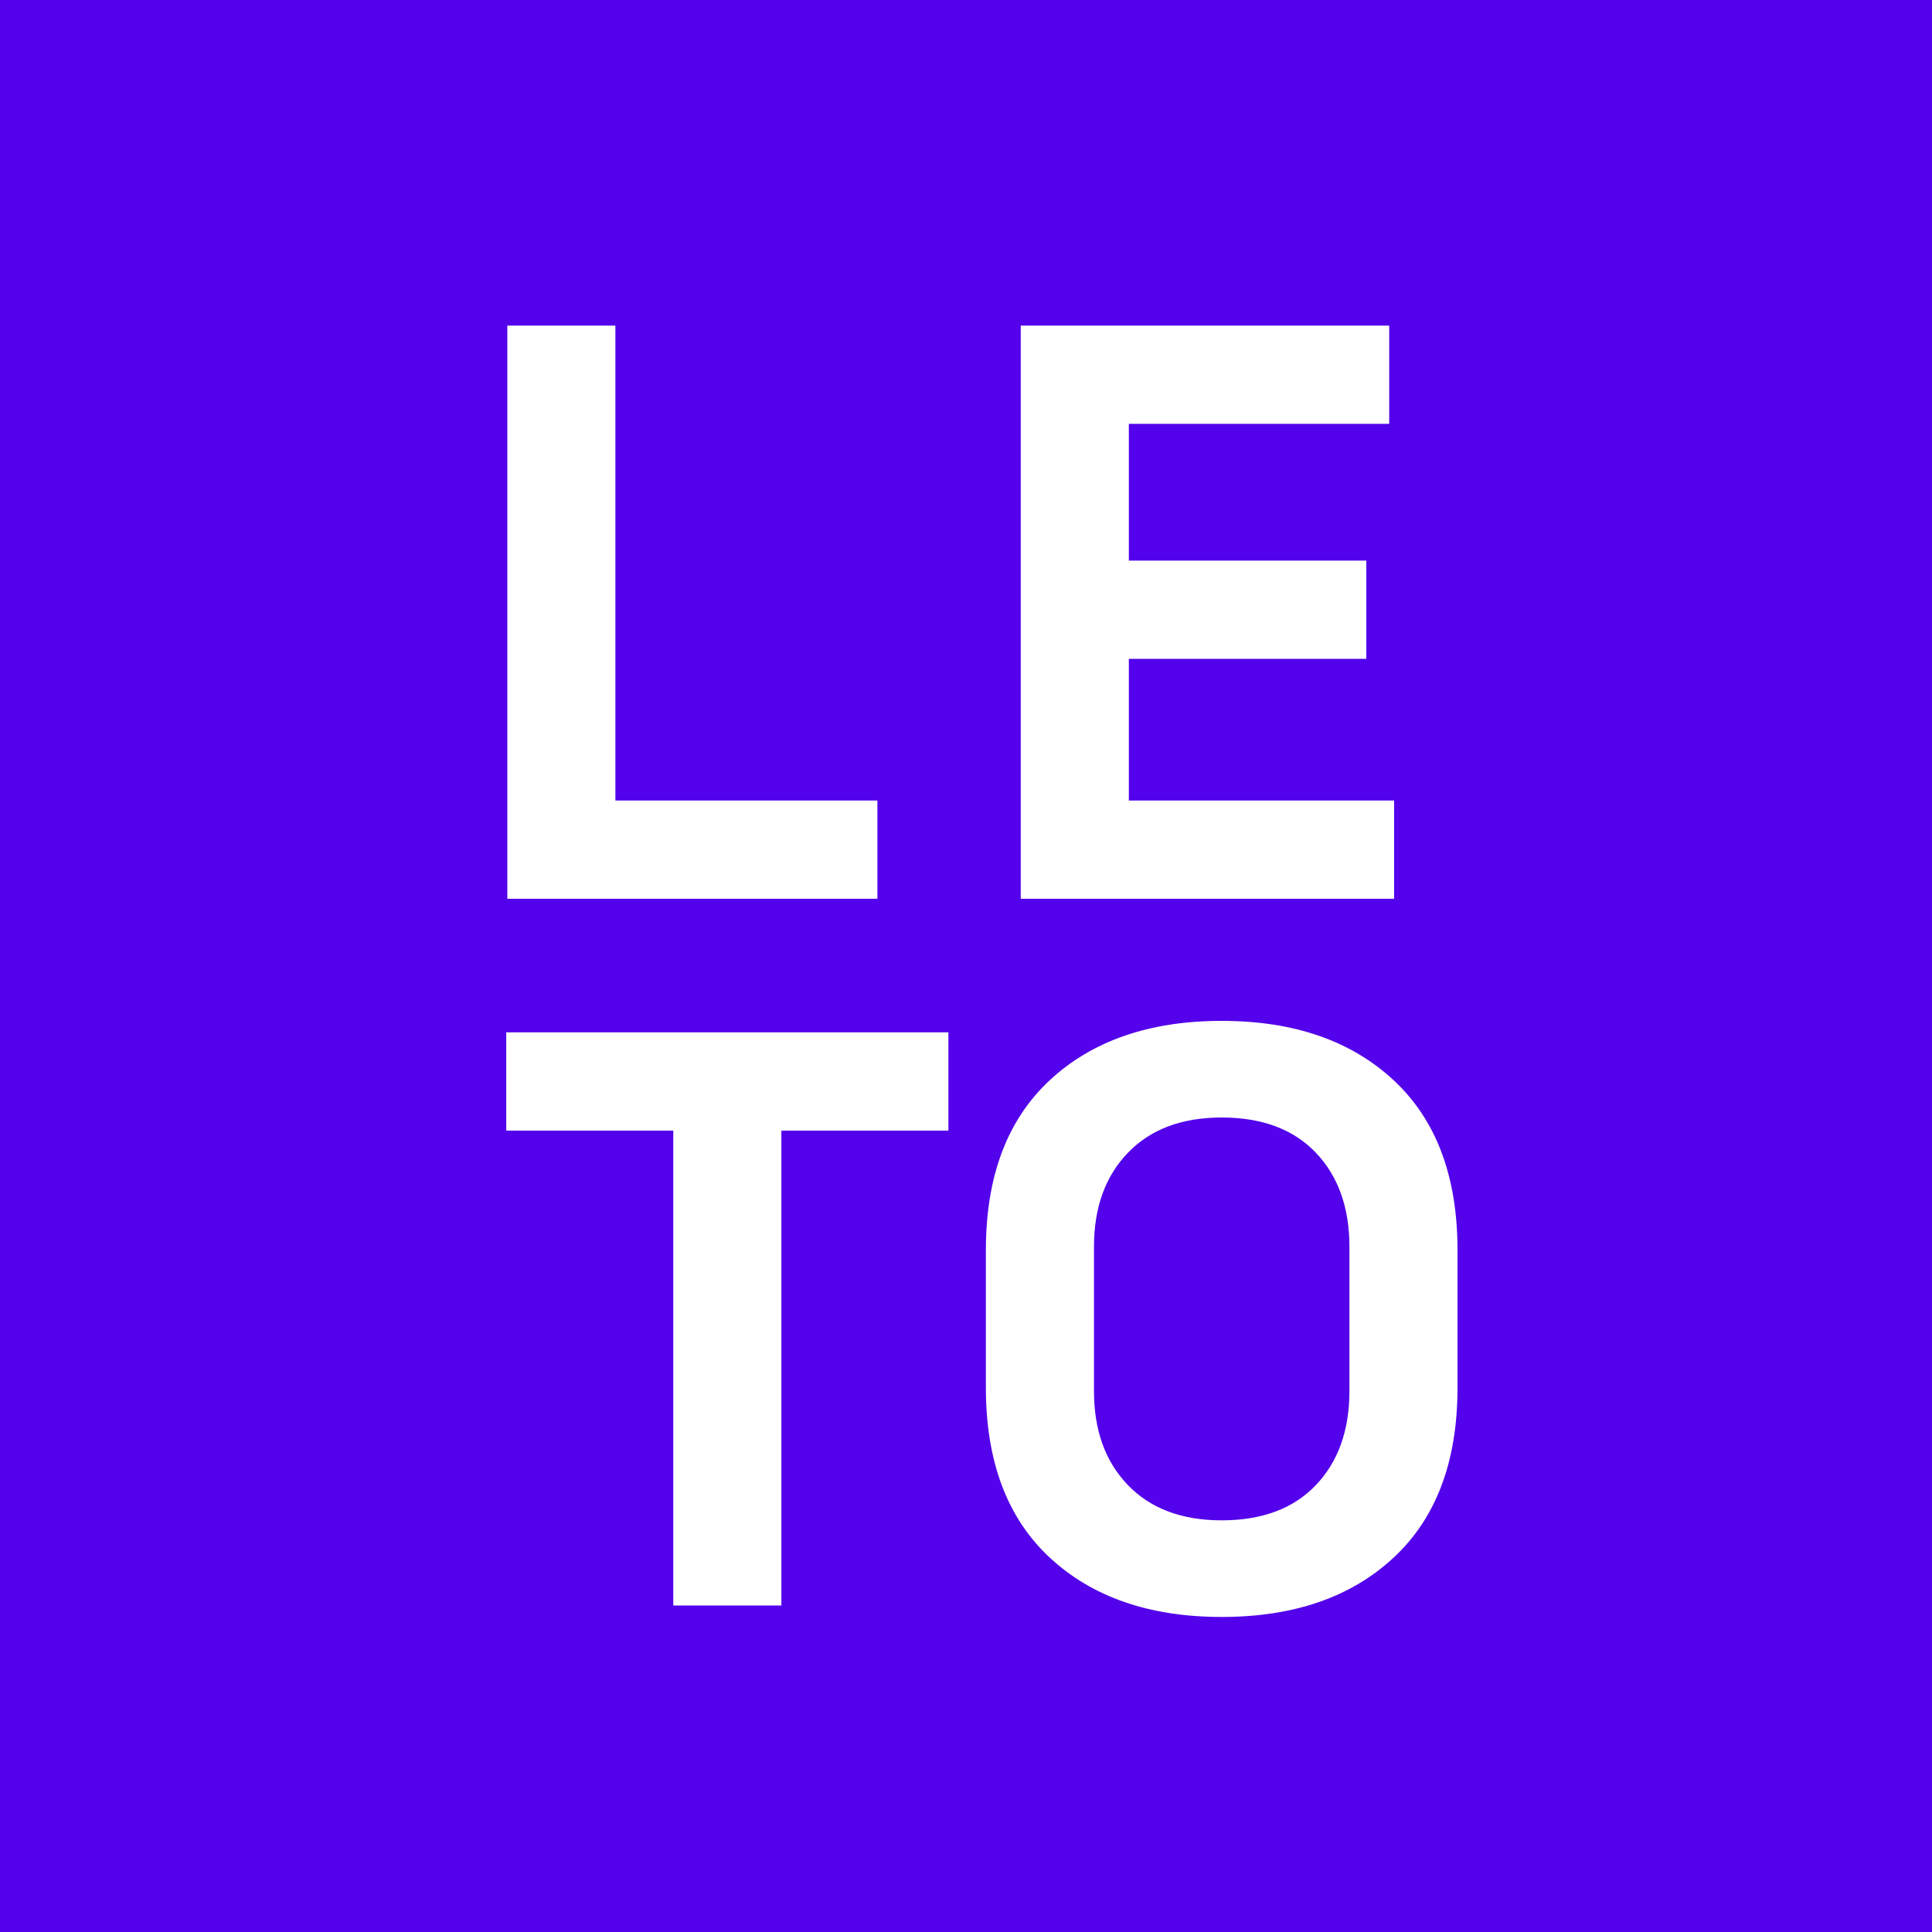<?xml version="1.0" encoding="UTF-8"?>
<svg id="Layer_1" xmlns="http://www.w3.org/2000/svg" version="1.1" viewBox="0 0 192 192">
  <!-- Generator: Adobe Illustrator 29.3.1, SVG Export Plug-In . SVG Version: 2.1.0 Build 151)  -->
  <defs>
    <style>
      .st0 {
        fill: #5302eb;
      }

      .st1 {
        fill: #fff;
      }
    </style>
  </defs>
  <rect class="st0" width="192" height="192"/>
  <g>
    <g>
      <path class="st1" d="M50.416,89.316v-56.959h10.741v47.195h26.039v9.765h-36.779Z"/>
      <path class="st1" d="M101.441,89.316v-56.959h36.617v9.765h-25.875v13.589h23.598v9.765h-23.598v14.077h26.363v9.765h-37.105Z"/>
    </g>
    <g>
      <path class="st1" d="M66.91,159.552v-47.194h-16.599v-9.765h43.94v9.765h-16.6v47.194h-10.741Z"/>
      <path class="st1" d="M121.411,160.691c-7.16,0-12.856-1.966-17.088-5.899-4.23-3.933-6.347-9.562-6.347-16.885v-13.67c0-7.323,2.116-12.951,6.347-16.885,4.231-3.933,9.928-5.899,17.088-5.899,7.161,0,12.856,1.967,17.088,5.899,4.231,3.934,6.347,9.562,6.347,16.885v13.67c0,7.323-2.115,12.952-6.347,16.885-4.231,3.934-9.927,5.899-17.088,5.899ZM121.411,151.089c4.014,0,7.133-1.165,9.357-3.499,2.224-2.331,3.337-5.451,3.337-9.357v-14.321c0-3.905-1.113-7.024-3.337-9.357-2.225-2.331-5.344-3.499-9.357-3.499-3.96,0-7.066,1.168-9.316,3.499-2.252,2.333-3.377,5.452-3.377,9.357v14.321c0,3.906,1.125,7.026,3.377,9.357,2.25,2.334,5.356,3.499,9.316,3.499Z"/>
    </g>
  </g>
</svg>